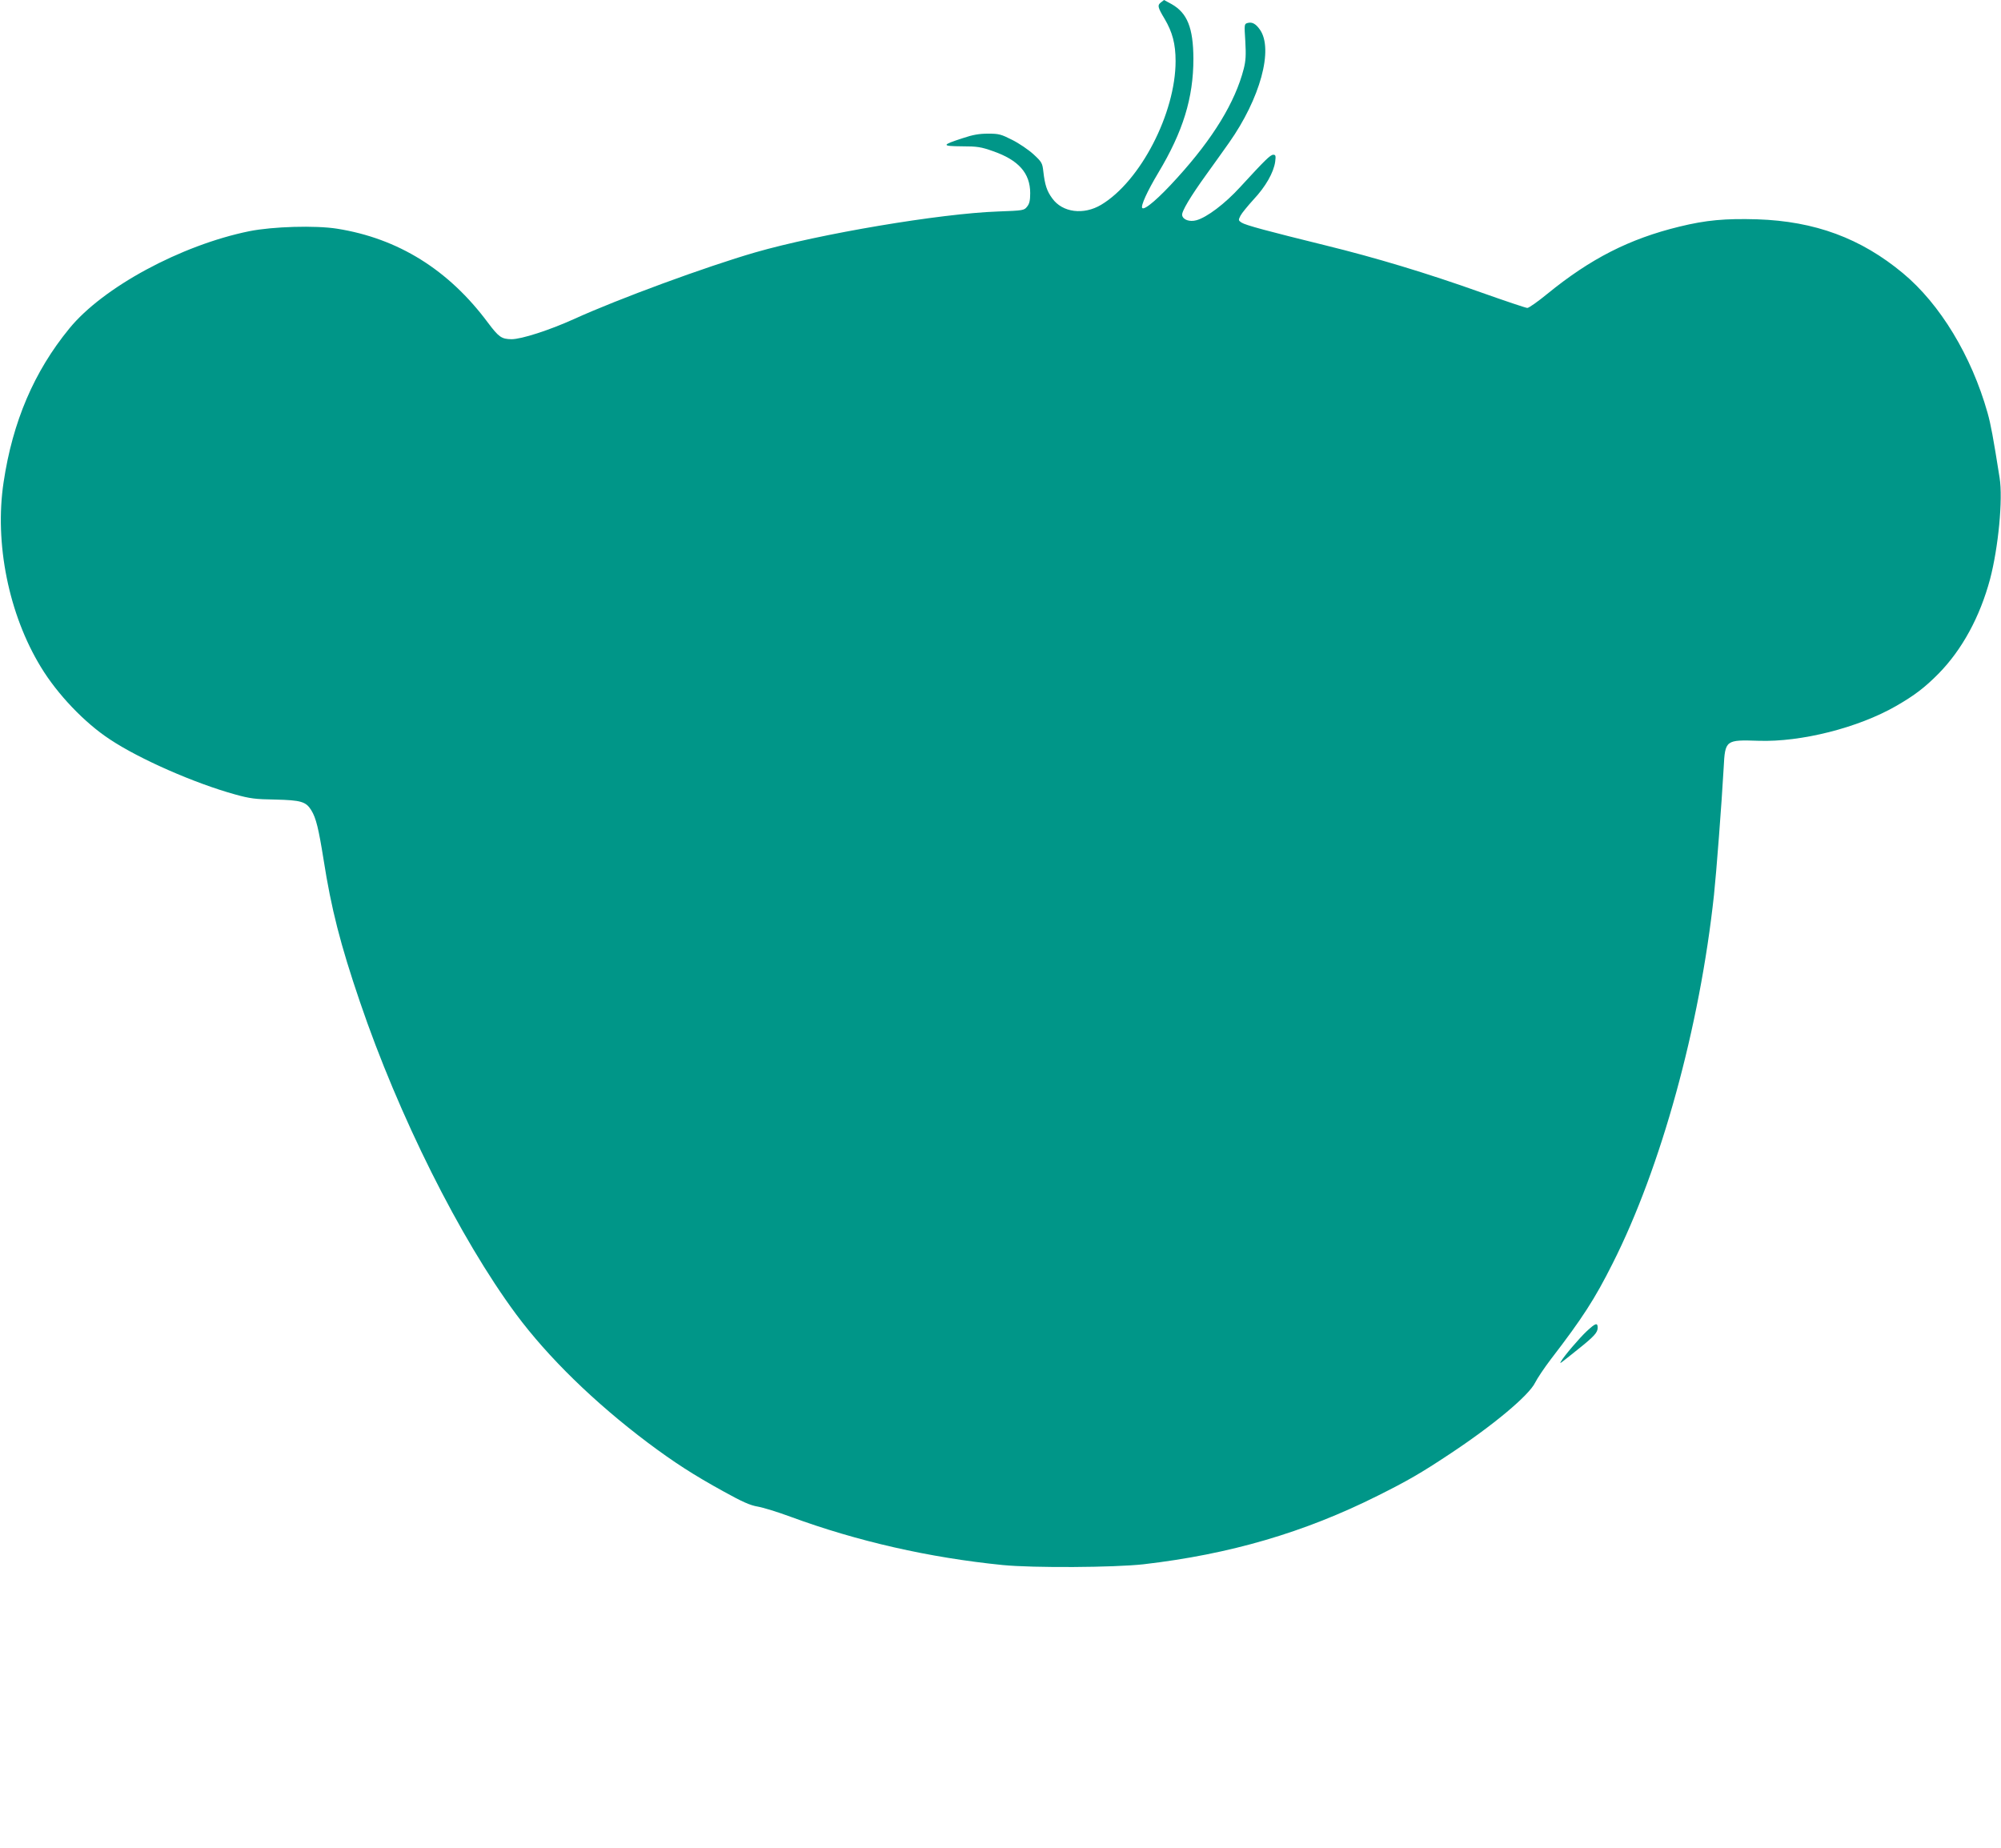 <?xml version="1.0" standalone="no"?>
<!DOCTYPE svg PUBLIC "-//W3C//DTD SVG 20010904//EN"
 "http://www.w3.org/TR/2001/REC-SVG-20010904/DTD/svg10.dtd">
<svg version="1.0" xmlns="http://www.w3.org/2000/svg"
 width="1280pt" height="1182pt" viewBox="0 0 1280 1182"
 preserveAspectRatio="xMidYMid meet">
<g transform="translate(0,1182) scale(0.1,-0.1)"
fill="#009688" stroke="none">
<path d="M7428 11806 c-26 -19 -23 -32 22 -107 50 -85 70 -160 70 -270 0 -333
-225 -769 -476 -919 -112 -67 -248 -50 -313 41 -34 46 -47 85 -57 172 -6 54
-10 61 -63 110 -32 29 -92 70 -136 92 -71 36 -85 40 -154 40 -57 0 -98 -7
-163 -29 -136 -44 -137 -51 -6 -52 99 0 124 -4 200 -31 164 -57 238 -141 238
-269 0 -46 -5 -68 -20 -86 -19 -24 -23 -25 -187 -31 -368 -13 -1141 -143
-1553 -262 -311 -90 -875 -297 -1158 -426 -157 -71 -336 -129 -400 -129 -64 1
-81 13 -151 106 -251 338 -574 539 -965 601 -139 22 -411 14 -561 -16 -437
-89 -937 -359 -1152 -623 -225 -275 -362 -595 -420 -983 -59 -391 33 -846 239
-1183 105 -173 279 -356 441 -462 189 -126 543 -281 800 -352 97 -27 131 -31
258 -33 164 -4 196 -13 230 -68 31 -50 47 -118 79 -317 49 -313 107 -541 232
-908 248 -730 640 -1514 999 -1999 204 -275 502 -566 844 -823 167 -125 292
-206 485 -312 119 -66 169 -88 217 -96 35 -6 129 -35 210 -65 426 -157 888
-262 1358 -309 194 -19 711 -16 900 5 552 64 1028 203 1499 439 192 96 275
144 456 264 282 186 510 377 550 459 14 28 59 95 100 149 203 264 281 385 395
612 310 613 558 1514 649 2359 15 140 49 582 62 814 9 177 12 179 224 172 271
-9 636 83 878 222 120 69 185 119 273 208 150 153 264 362 329 604 53 202 83
512 61 649 -41 259 -56 340 -77 415 -103 365 -304 696 -541 893 -269 224 -564
333 -933 345 -204 6 -327 -5 -498 -47 -320 -78 -568 -205 -843 -429 -61 -50
-119 -91 -129 -91 -9 0 -143 45 -298 100 -348 124 -674 222 -992 300 -369 91
-512 129 -538 146 -21 14 -21 16 -7 44 8 16 46 62 84 104 77 82 128 172 138
241 5 39 3 45 -12 45 -19 0 -53 -34 -213 -208 -96 -105 -212 -193 -279 -211
-43 -12 -86 3 -91 32 -5 23 54 121 155 261 43 59 108 151 145 203 199 282 286
599 197 724 -26 37 -50 50 -78 42 -22 -6 -22 -8 -15 -117 5 -88 3 -125 -10
-176 -55 -214 -196 -445 -425 -697 -117 -130 -209 -209 -224 -194 -12 12 32
108 102 225 159 265 225 480 225 731 -1 197 -39 292 -140 349 -26 14 -47 26
-48 26 0 0 -9 -7 -18 -14z"/>
<path d="M10150 3304 c-47 -44 -147 -161 -165 -194 -10 -18 -10 -17 110 79
103 82 125 107 125 137 0 35 -14 30 -70 -22z"/>
</g>
</svg>
